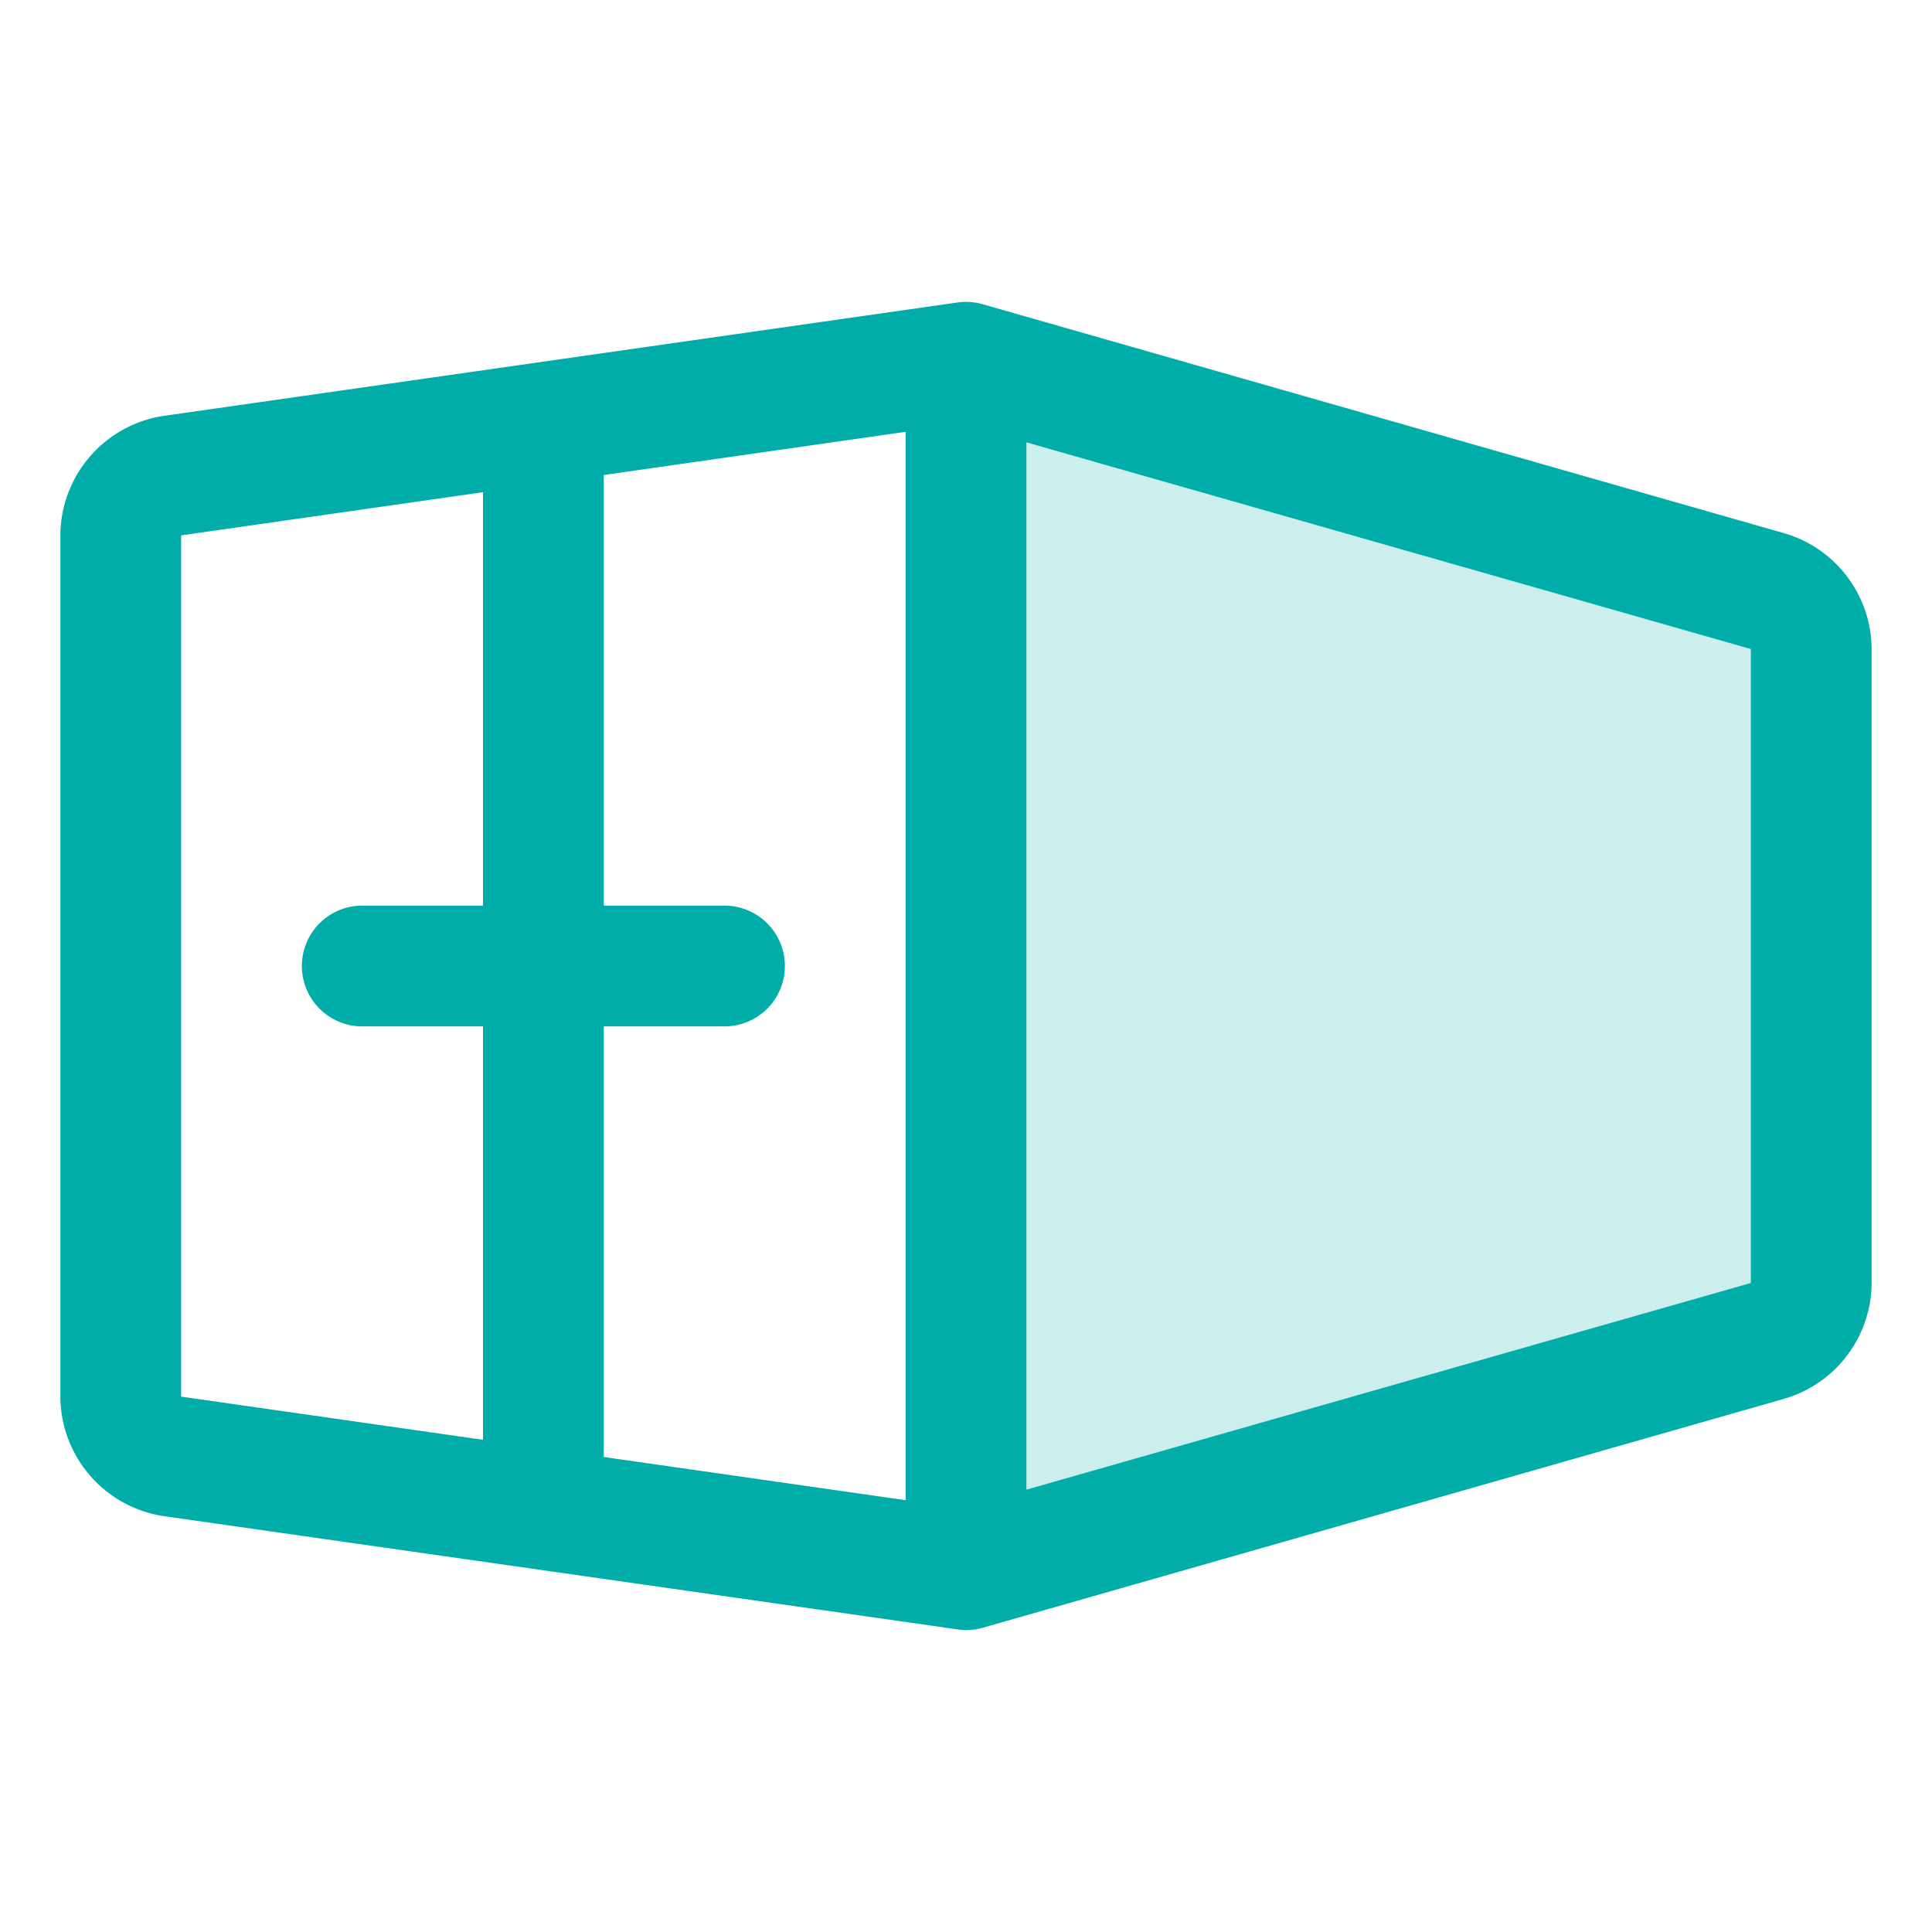 <svg xmlns="http://www.w3.org/2000/svg" width="64" height="64" fill="#00ada8" viewBox="0 0 256 256"><path d="M240,86V170a8,8,0,0,1-5.8,7.69L128,208V48L234.2,78.34A8,8,0,0,1,240,86Z" opacity="0.2"></path><path d="M236.4,70.65,130.2,40.31a8,8,0,0,0-3.33-.23L21.74,55.1A16.08,16.08,0,0,0,8,70.94V185.06A16.08,16.08,0,0,0,21.74,200.9l105.13,15A8.47,8.47,0,0,0,128,216a7.85,7.85,0,0,0,2.2-.31l106.2-30.34A16.07,16.07,0,0,0,248,170V86A16.07,16.07,0,0,0,236.4,70.65ZM96,120H80V62.94l40-5.72V198.78l-40-5.72V136H96a8,8,0,0,0,0-16ZM24,70.94l40-5.72V120H48a8,8,0,0,0,0,16H64v54.78l-40-5.72ZM136,197.39V58.61L232,86V170Z"></path></svg>